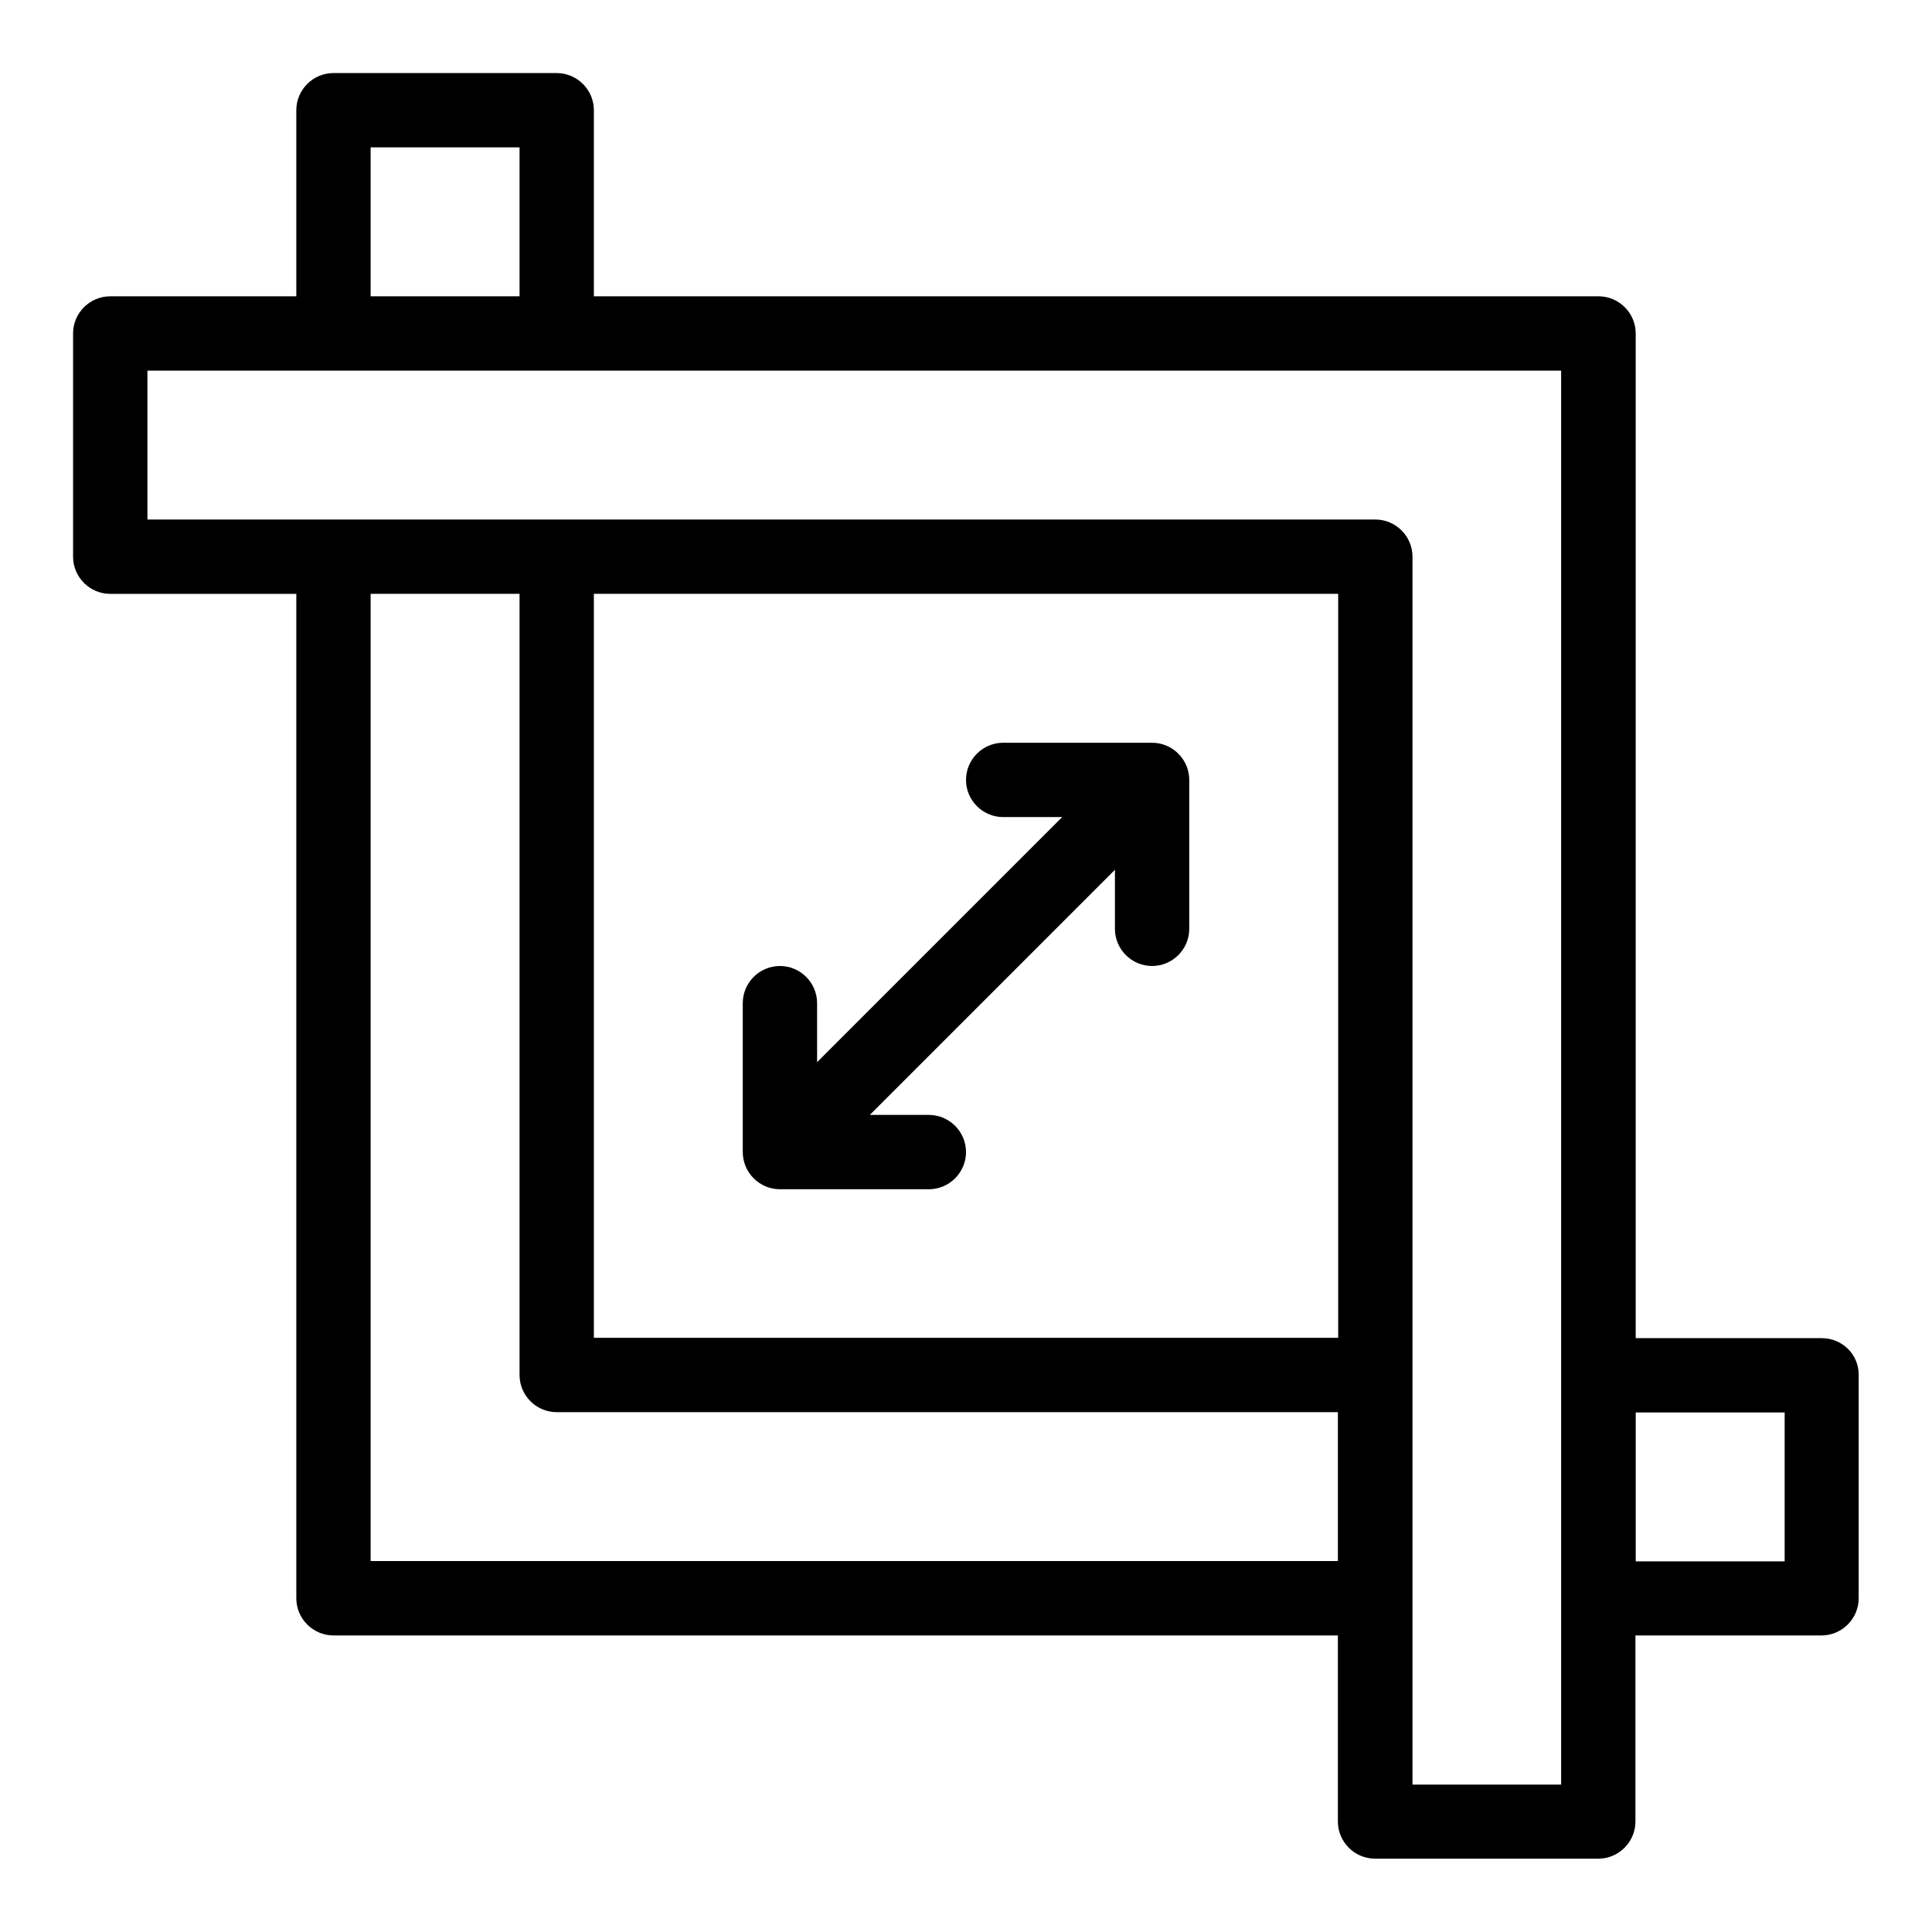 <?xml version="1.0" encoding="UTF-8"?>
<!-- Uploaded to: ICON Repo, www.svgrepo.com, Generator: ICON Repo Mixer Tools -->
<svg fill="#000000" width="800px" height="800px" version="1.1" viewBox="144 144 512 512" xmlns="http://www.w3.org/2000/svg">
 <g>
  <path d="m626.79 498.62h-49.312v-266.25c0-5.418-4.426-9.848-9.848-9.848h-266.25v-49.312c0-5.418-4.426-9.848-9.848-9.848h-59.16c-5.418 0-9.848 4.426-9.848 9.848v49.312h-49.312c-5.418 0-9.848 4.43-9.848 9.848v59.16c0 5.418 4.426 9.848 9.848 9.848h49.312v266.18c0 5.418 4.426 9.848 9.848 9.848h266.18v49.312c0 5.418 4.426 9.848 9.848 9.848h59.16c5.418 0 9.848-4.426 9.848-9.848v-49.312h49.312c5.418 0 9.848-4.426 9.848-9.848v-59.16c0.074-5.422-4.356-9.773-9.773-9.773zm-384.57-315.57h39.465v39.465h-39.465zm0 374.73v-256.41h39.465v207.02c0 5.418 4.426 9.848 9.848 9.848h207.02v39.465h-256.33zm256.41-256.41v197.17h-197.25v-197.17zm59.16 315.57h-39.465v-325.41c0-5.418-4.426-9.848-9.848-9.848h-325.41v-39.465h374.65v374.73zm59.16-59.16h-39.465v-39.465h39.465z"/>
  <path d="m350.69 459.16h39.465c5.418 0 9.848-4.426 9.848-9.848 0-5.418-4.426-9.848-9.848-9.848h-15.648l64.961-64.961v15.648c0 5.418 4.426 9.848 9.848 9.848 5.418 0 9.848-4.426 9.848-9.848v-39.465c0-5.418-4.426-9.848-9.848-9.848h-39.465c-5.418 0-9.848 4.426-9.848 9.848 0 5.418 4.426 9.848 9.848 9.848h15.648l-64.961 64.961v-15.648c0-5.418-4.426-9.848-9.848-9.848-5.418 0-9.848 4.426-9.848 9.848v39.465c0 5.422 4.426 9.848 9.848 9.848z"/>
 </g>
</svg>